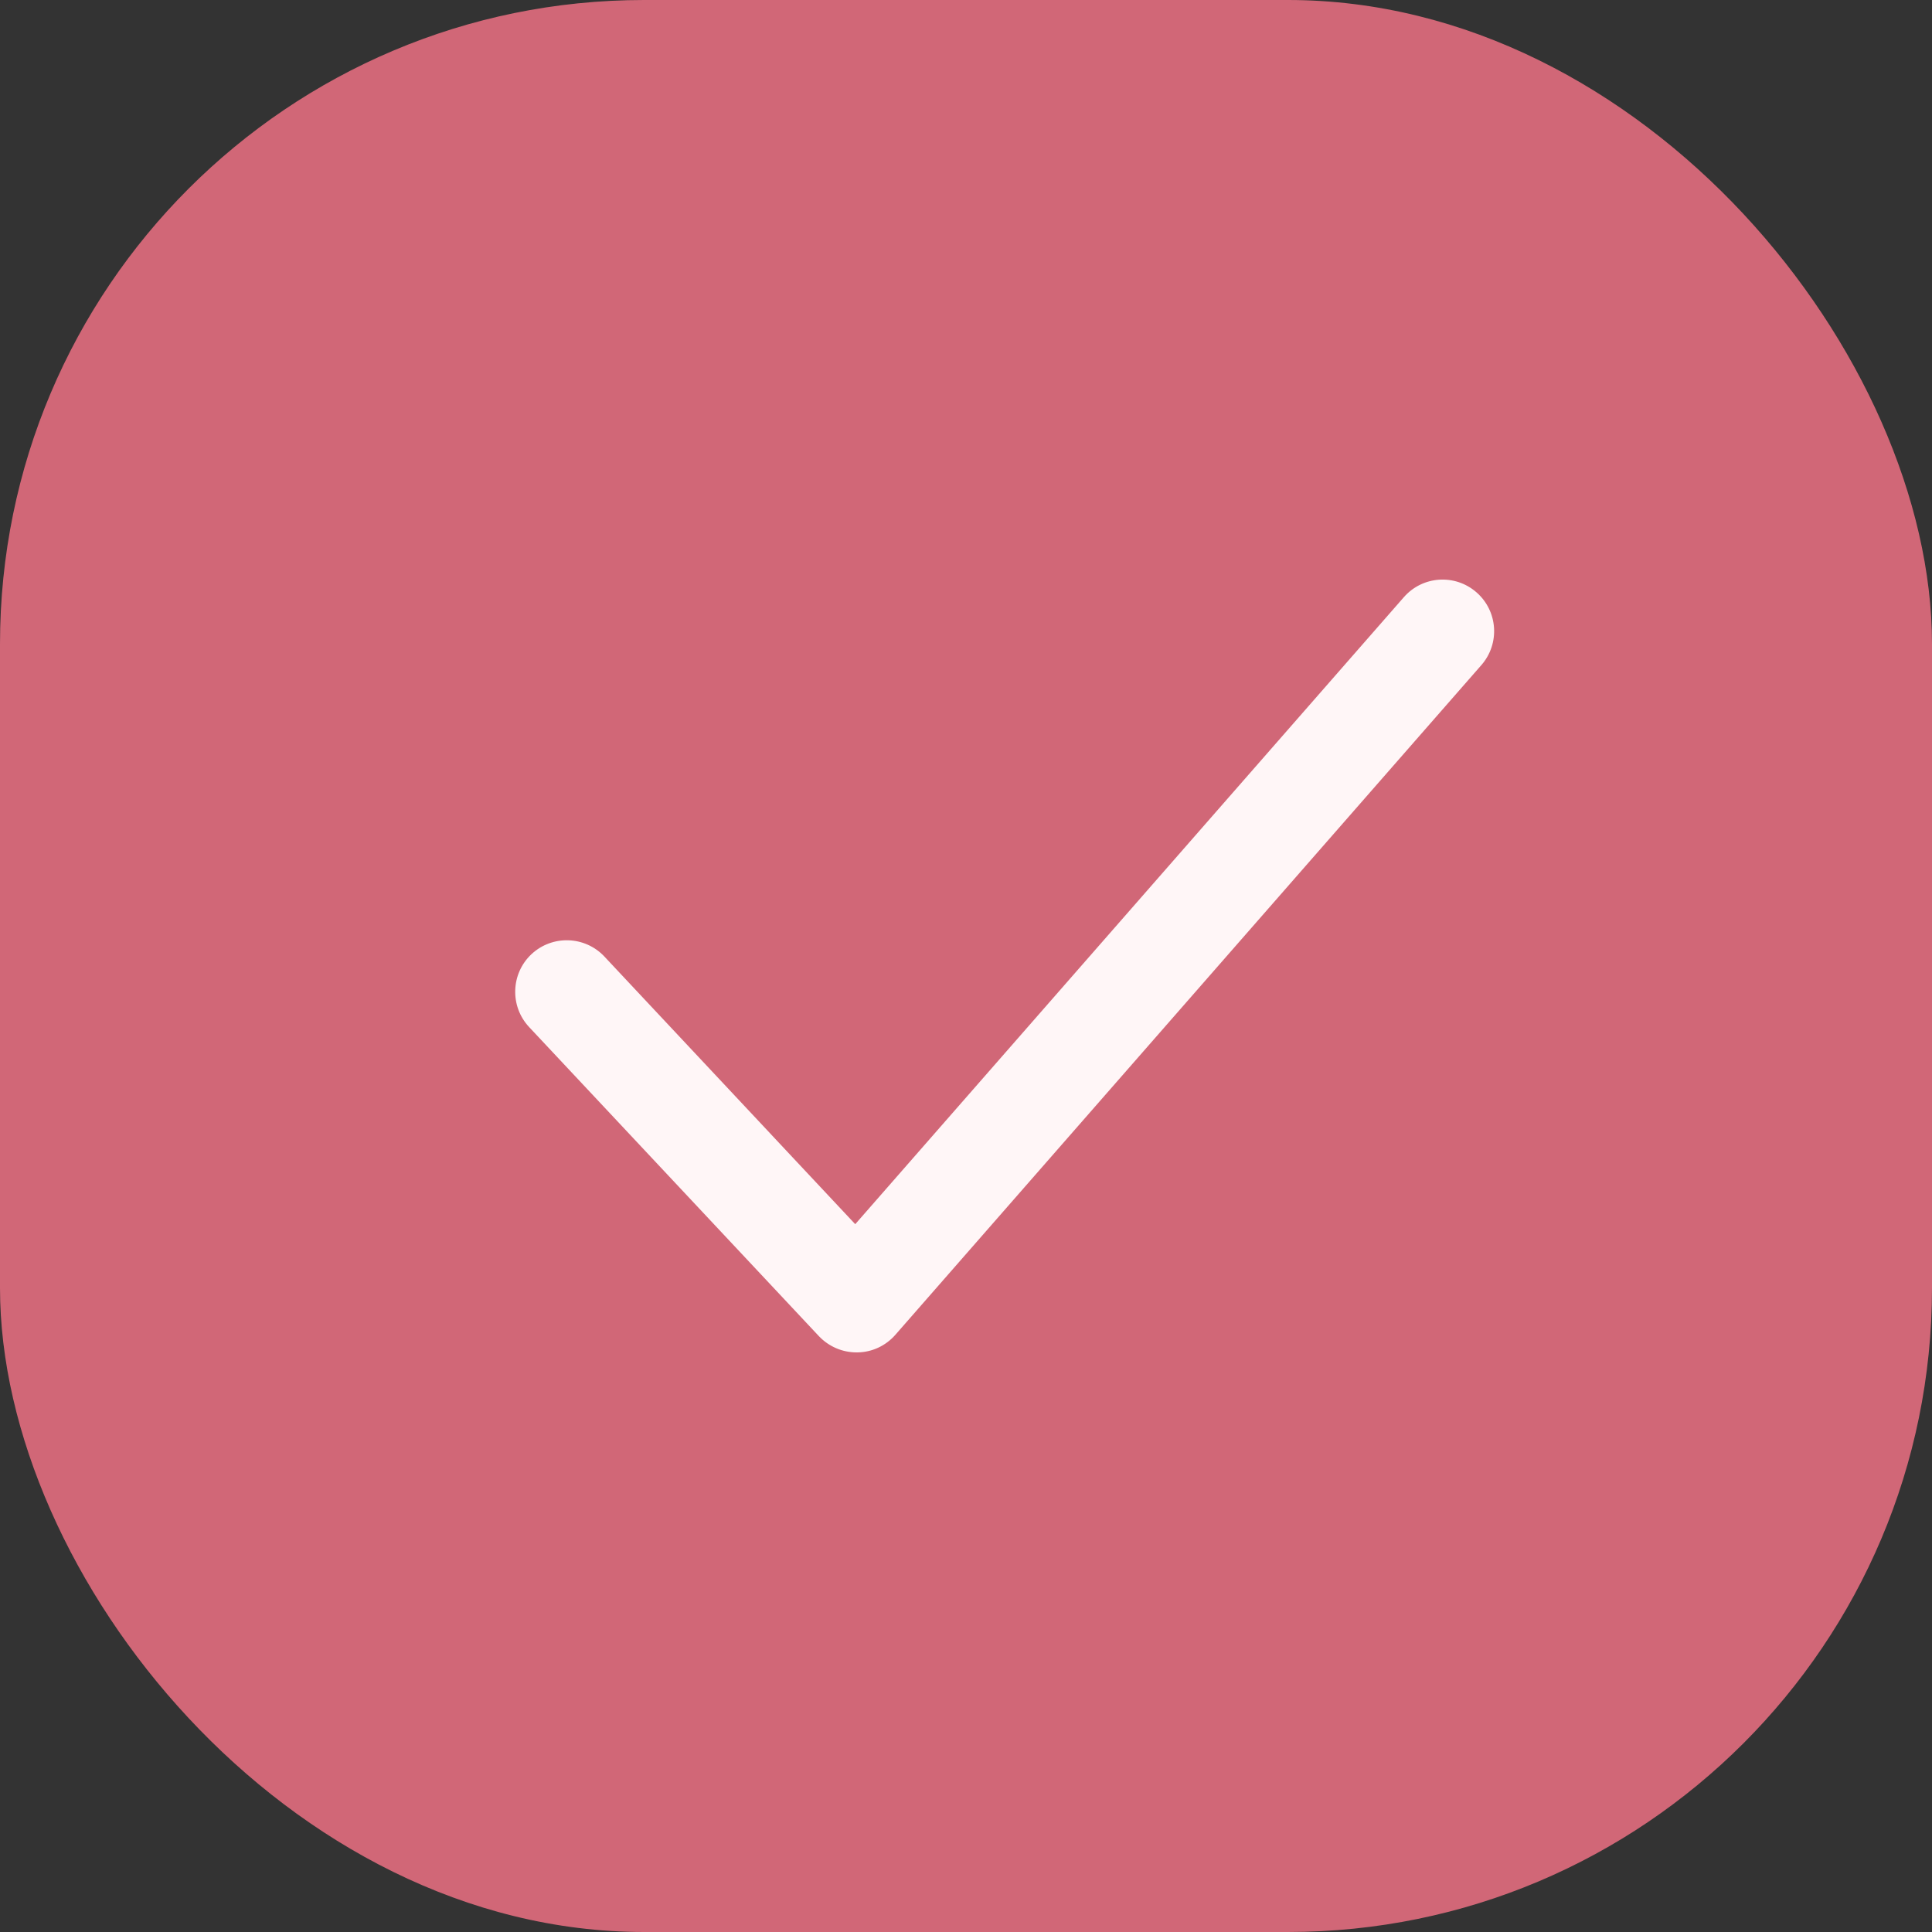 <?xml version="1.0" encoding="UTF-8"?> <svg xmlns="http://www.w3.org/2000/svg" width="30" height="30" viewBox="0 0 30 30" fill="none"><rect x="0" y="0" width="30" height="30" fill="#333333" stroke="none"/><rect width="30" height="30" rx="10" fill="#D16777"></rect><path d="M22.927 9.198C22.595 8.907 22.09 8.94 21.799 9.273L13.28 19.009L9.384 14.852C9.081 14.531 8.576 14.515 8.253 14.816C7.931 15.118 7.914 15.625 8.216 15.948L12.716 20.748C12.869 20.909 13.079 21 13.301 21H13.314C13.541 20.997 13.753 20.898 13.903 20.727L23.003 10.327C23.294 9.994 23.26 9.489 22.927 9.198Z" fill="#FFF6F7"></path></svg> 